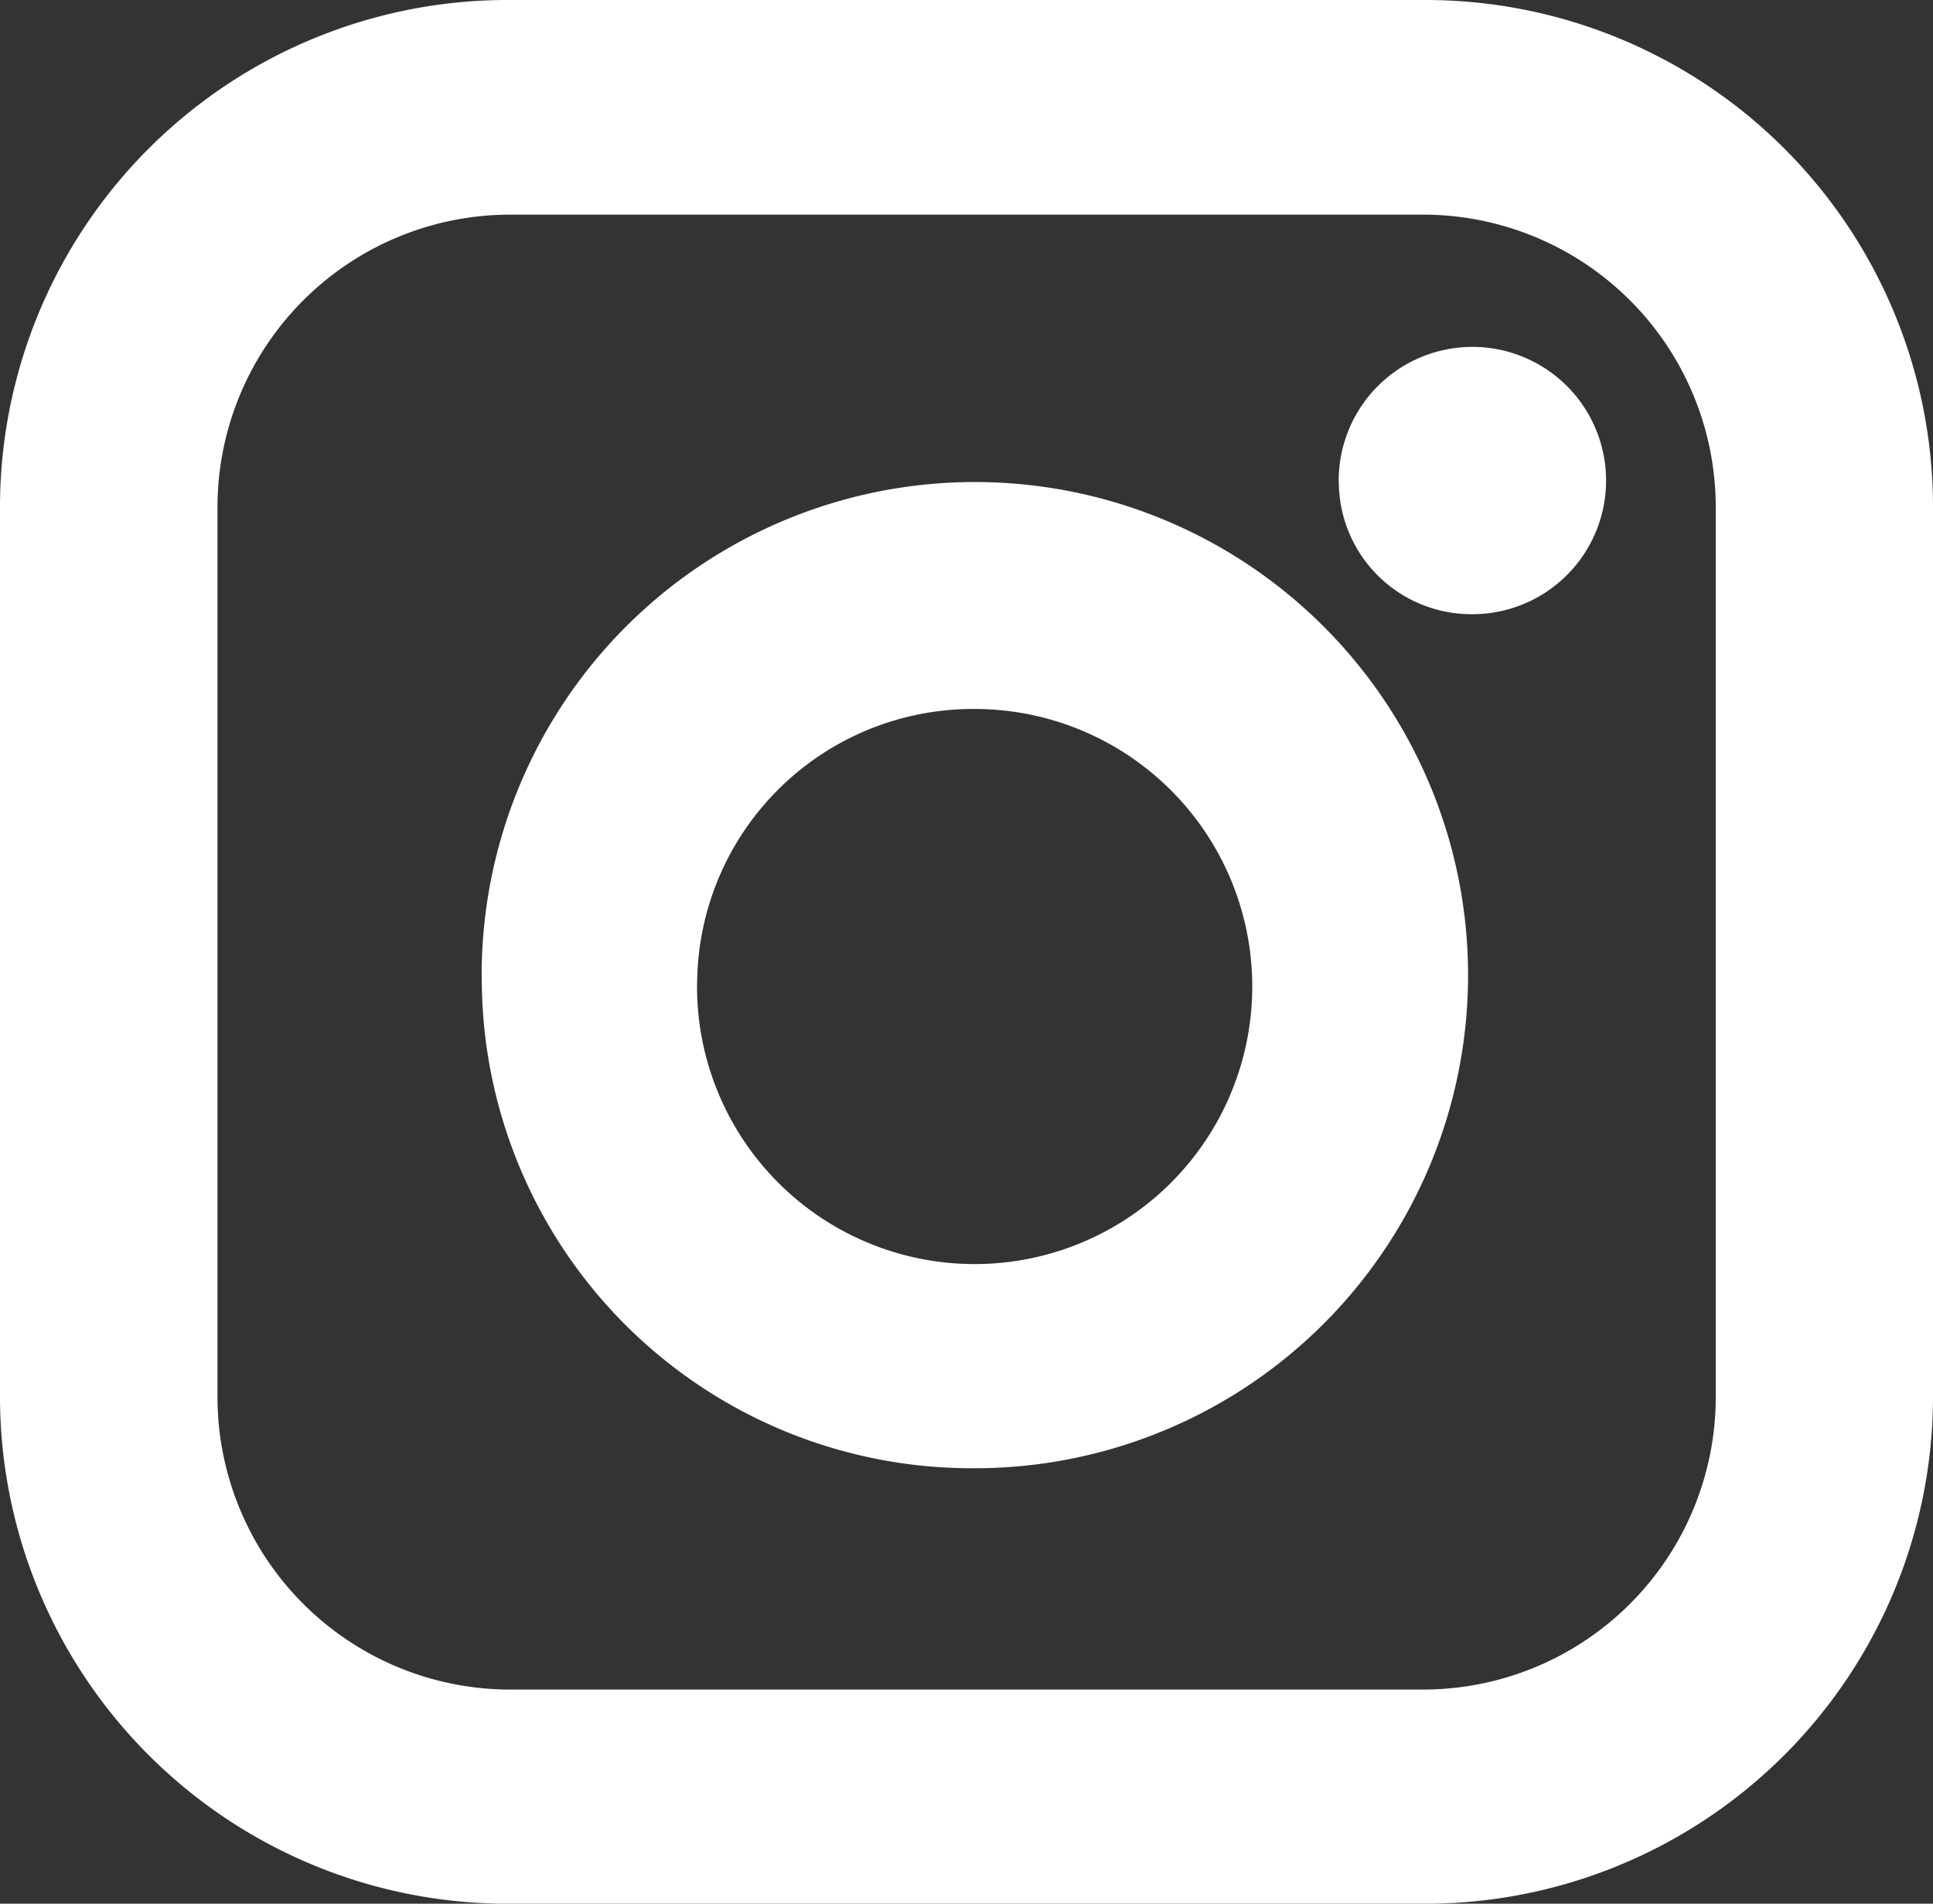 <svg xmlns="http://www.w3.org/2000/svg" viewBox="0 0 23.41 23.06"><rect x="0" y="0" width="23.41" height="23.06" fill="#333333" stroke="none"/><defs><style>.cls-1{fill:#fff}</style></defs><path id="insta_w.svg_のコピー_2" data-name="insta_w.svg のコピー 2" class="cls-1" d="M6.185 23.06A6.147 6.147 0 0 1 0 16.967V6.094A6.147 6.147 0 0 1 6.185 0h11.041a6.146 6.146 0 0 1 6.184 6.093v10.873a6.148 6.148 0 0 1-6.186 6.094zM2.634 6.115v10.832a3.546 3.546 0 0 0 3.572 3.519h11a3.546 3.546 0 0 0 3.573-3.519V6.115A3.546 3.546 0 0 0 17.2 2.6h-11a3.546 3.546 0 0 0-3.566 3.515zm3.2 5.785a5.973 5.973 0 1 1 5.971 5.885 5.934 5.934 0 0 1-5.97-5.885zm2.608 0a3.362 3.362 0 1 0 3.363-3.312A3.342 3.342 0 0 0 8.443 11.9zm7.771-6.052a1.619 1.619 0 1 1 1.62 1.592 1.606 1.606 0 0 1-1.619-1.592z"/></svg>